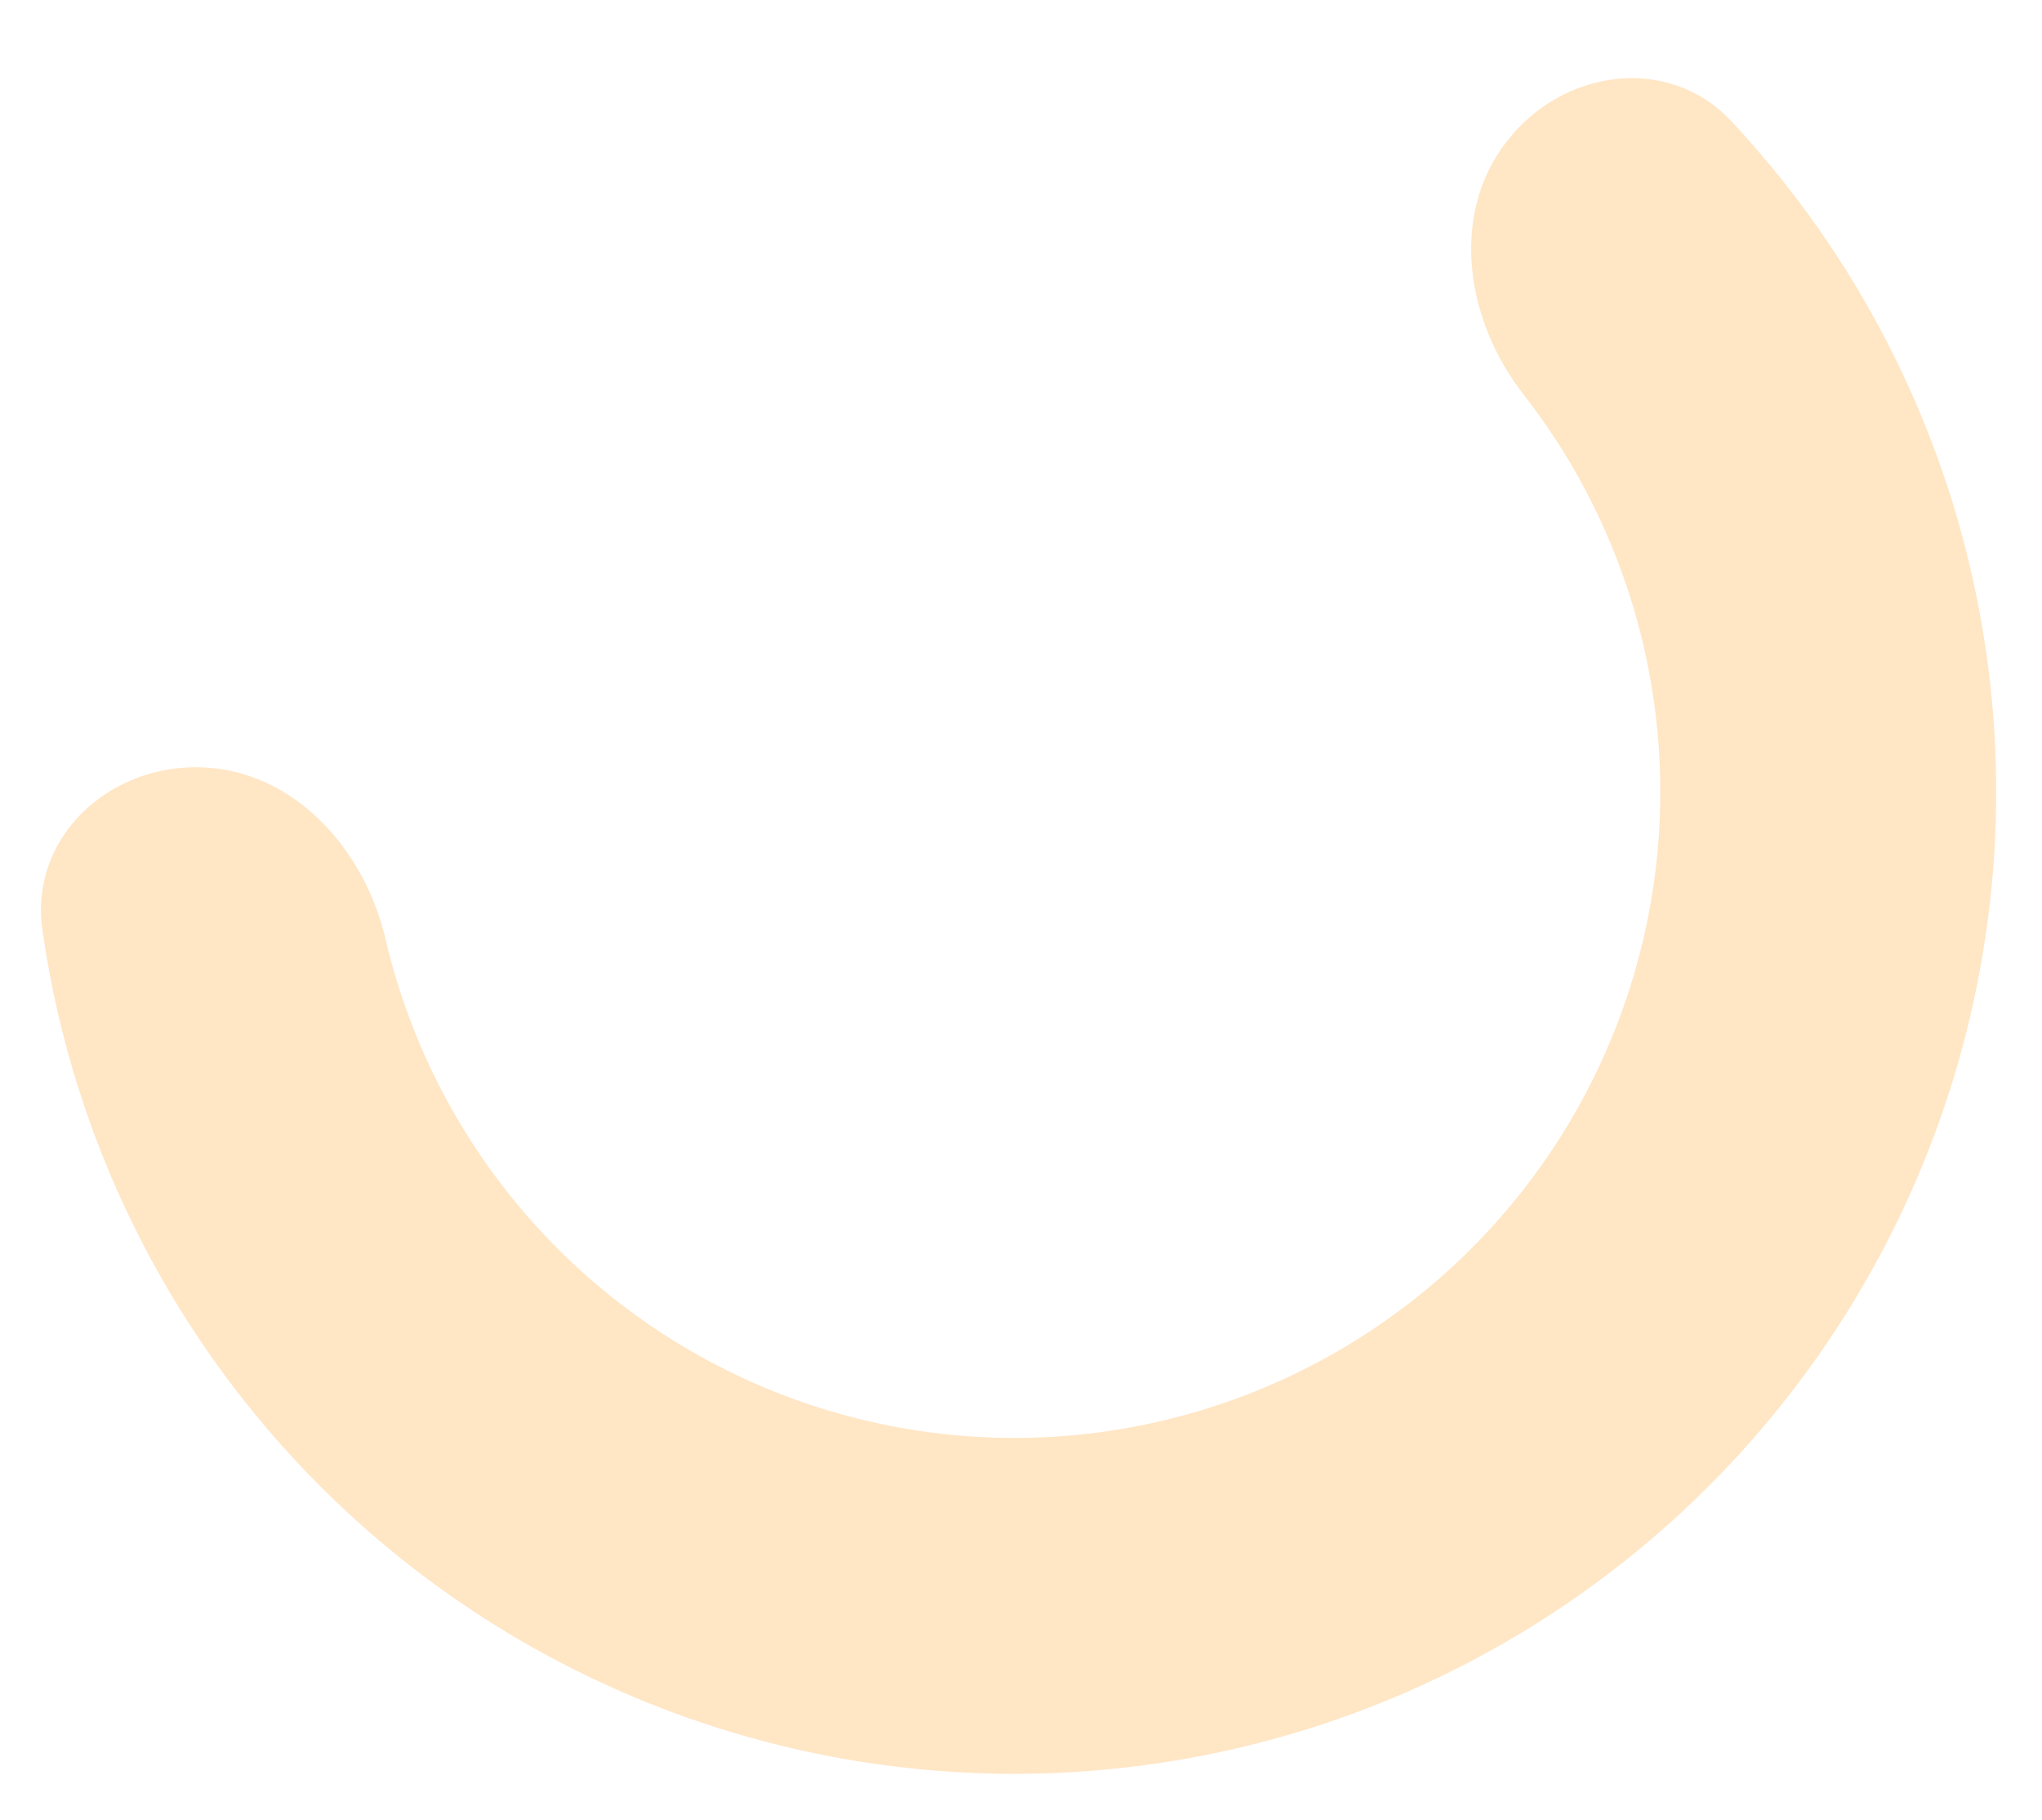 <?xml version="1.0" encoding="UTF-8"?> <svg xmlns="http://www.w3.org/2000/svg" width="156" height="139" viewBox="0 0 156 139" fill="none"> <path d="M115.018 10.924C119.294 5.275 127.439 4.097 132.278 9.272C138.091 15.488 142.825 22.67 146.25 30.528C151.392 42.323 153.412 55.242 152.118 68.043C150.824 80.845 146.258 93.098 138.859 103.625C131.461 114.151 121.478 122.598 109.872 128.152C98.266 133.705 85.426 136.18 72.587 135.337C59.748 134.495 47.342 130.363 36.561 123.34C25.78 116.317 16.987 106.639 11.028 95.235C7.058 87.638 4.434 79.445 3.24 71.02C2.246 64.005 8.274 58.4 15.355 58.615V58.615C22.437 58.83 27.838 64.834 29.451 71.733C30.391 75.755 31.837 79.661 33.767 83.352C37.687 90.855 43.472 97.222 50.565 101.843C57.658 106.463 65.82 109.182 74.267 109.736C82.714 110.29 91.162 108.662 98.797 105.008C106.433 101.354 113.001 95.797 117.868 88.872C122.736 81.946 125.74 73.885 126.592 65.462C127.443 57.04 126.114 48.541 122.731 40.781C121.067 36.962 118.933 33.386 116.39 30.13C112.03 24.546 110.742 16.573 115.018 10.924V10.924Z" fill="#FFA026" fill-opacity="0.15"></path> <path d="M115.018 10.924C119.294 5.275 127.439 4.097 132.278 9.272C138.091 15.488 142.825 22.67 146.25 30.528C151.392 42.323 153.412 55.242 152.118 68.043C150.824 80.845 146.258 93.098 138.859 103.625C131.461 114.151 121.478 122.598 109.872 128.152C98.266 133.705 85.426 136.18 72.587 135.337C59.748 134.495 47.342 130.363 36.561 123.34C25.78 116.317 16.987 106.639 11.028 95.235C7.058 87.638 4.434 79.445 3.24 71.02C2.246 64.005 8.274 58.4 15.355 58.615V58.615C22.437 58.83 27.838 64.834 29.451 71.733C30.391 75.755 31.837 79.661 33.767 83.352C37.687 90.855 43.472 97.222 50.565 101.843C57.658 106.463 65.82 109.182 74.267 109.736C82.714 110.29 91.162 108.662 98.797 105.008C106.433 101.354 113.001 95.797 117.868 88.872C122.736 81.946 125.74 73.885 126.592 65.462C127.443 57.04 126.114 48.541 122.731 40.781C121.067 36.962 118.933 33.386 116.39 30.13C112.03 24.546 110.742 16.573 115.018 10.924V10.924Z" fill="#FFA026" fill-opacity="0.14"></path> </svg> 